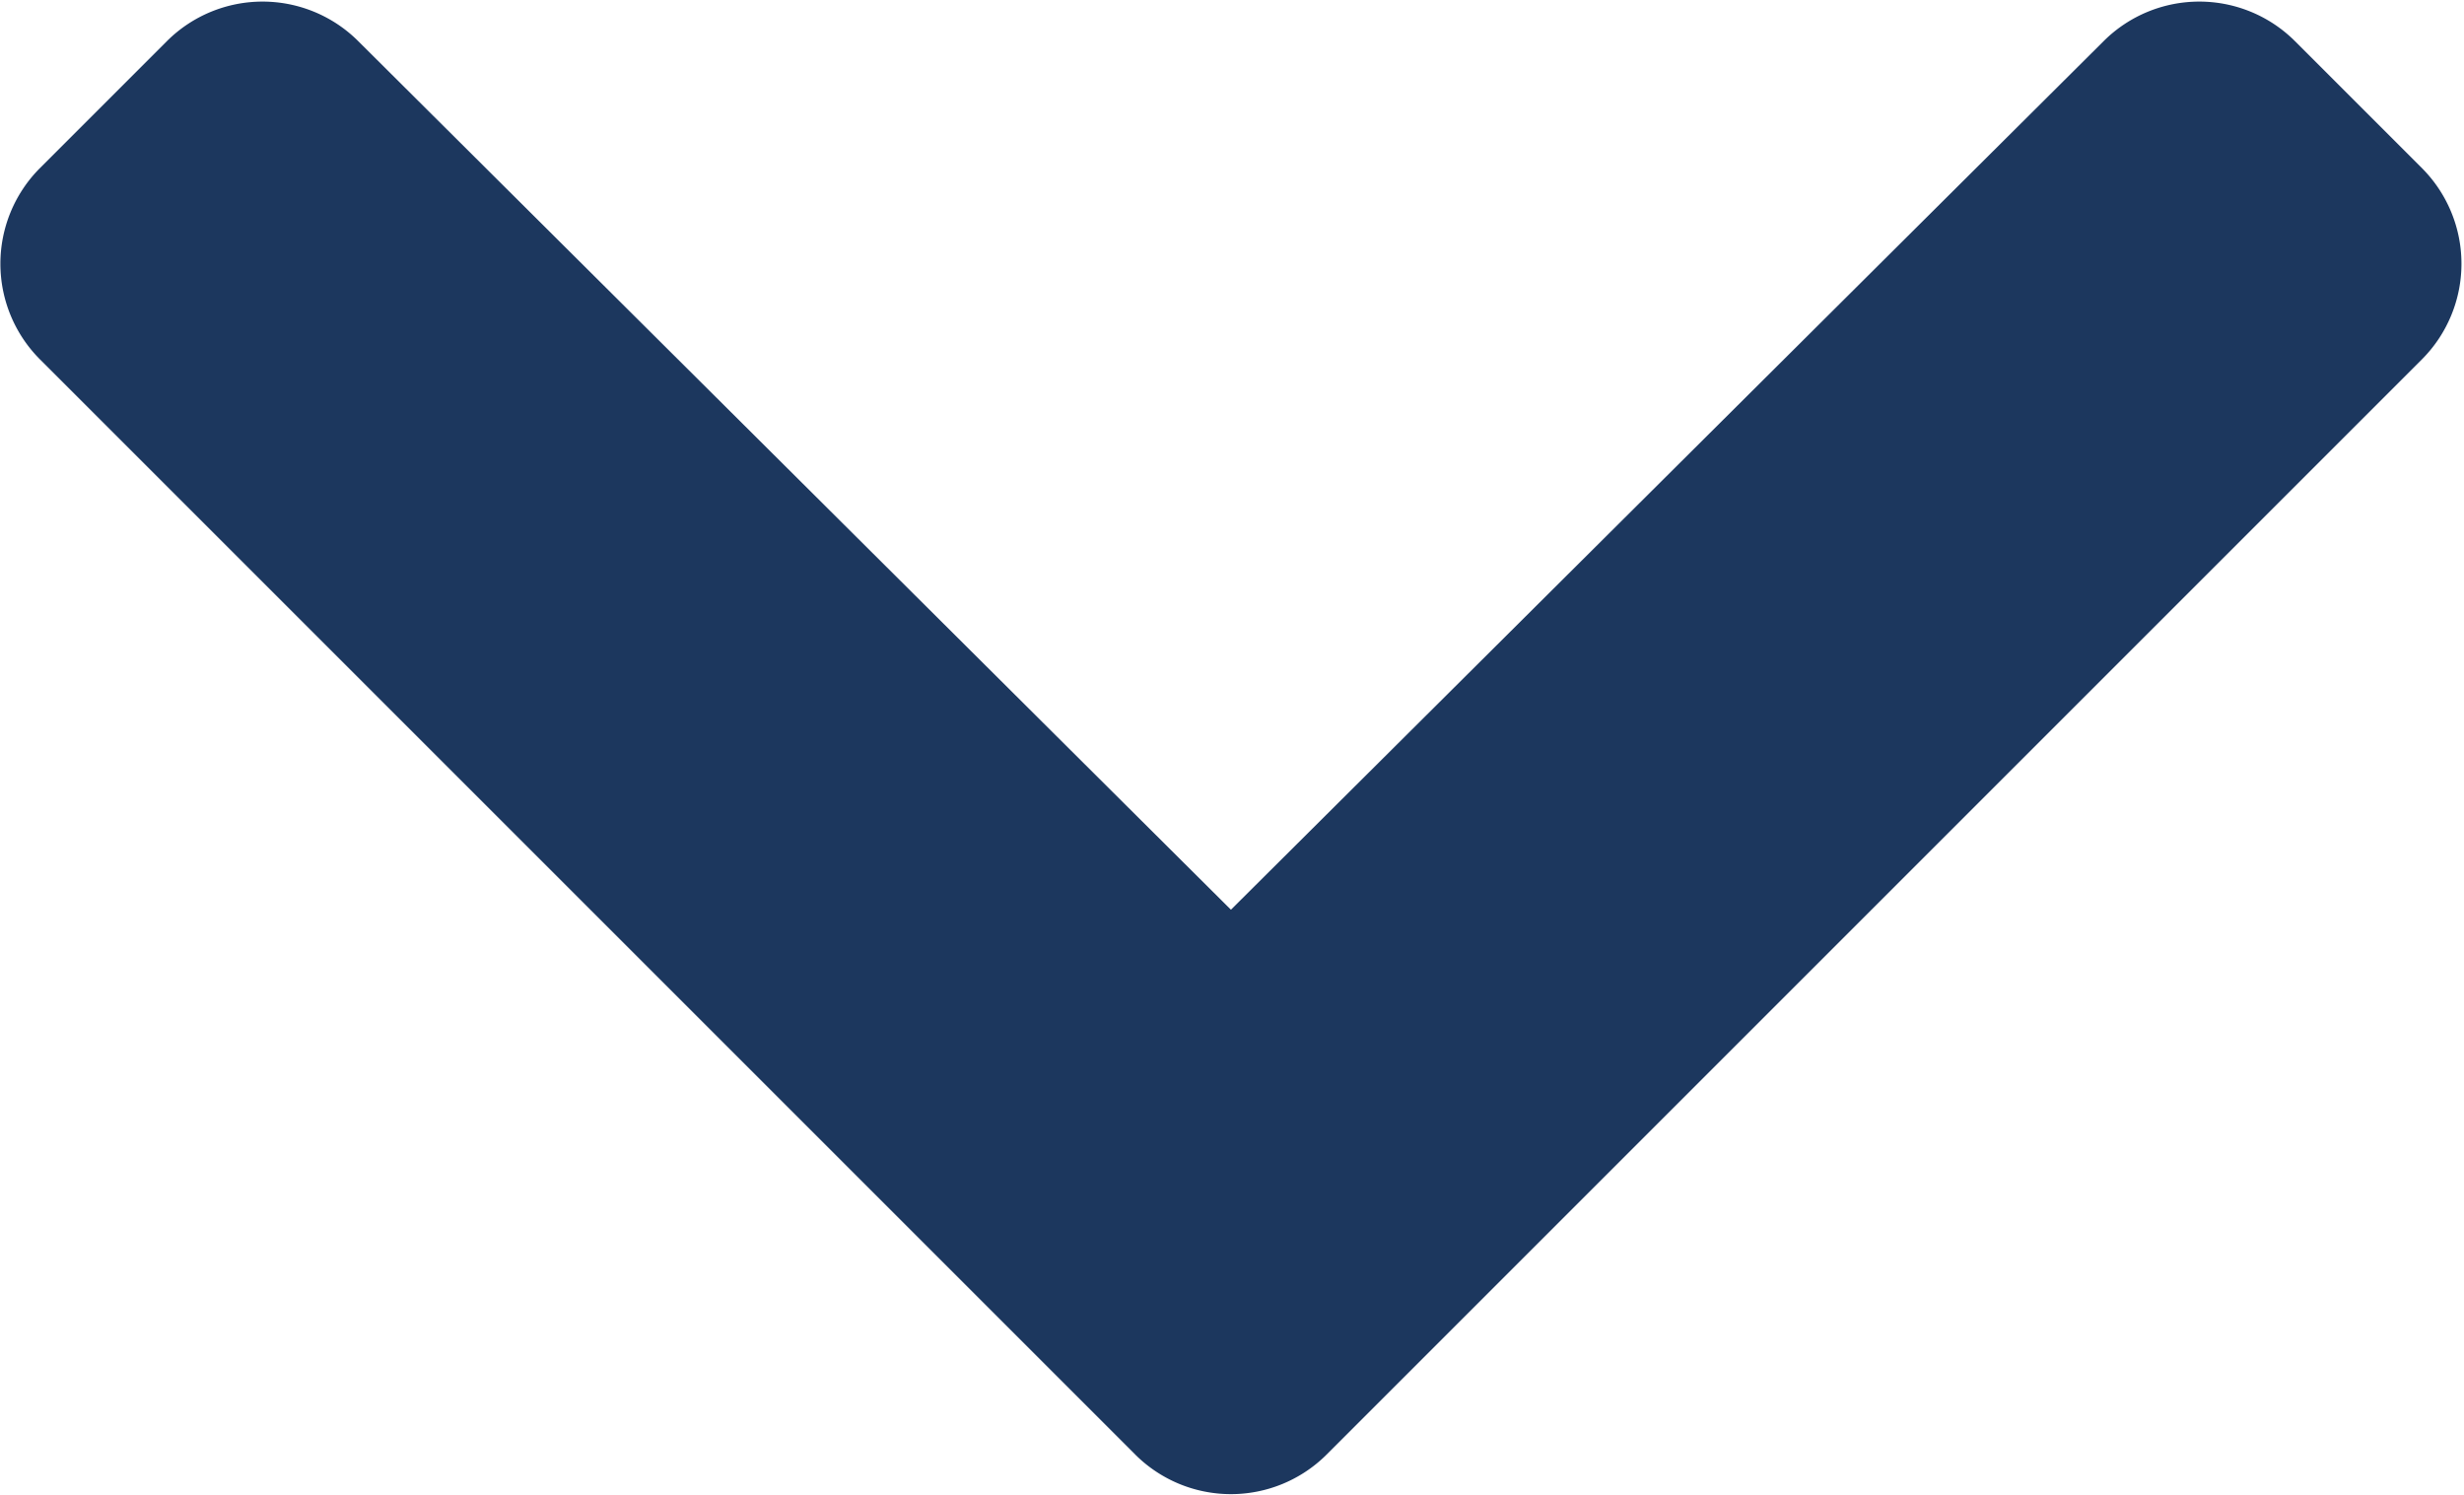 <svg xmlns="http://www.w3.org/2000/svg" width="10.351" height="6.282" viewBox="0 0 10.351 6.282">
  <path id="chevron-up" d="M11.235,123.662l4.607,4.607a.569.569,0,0,1,0,.8l-.537.537a.569.569,0,0,1-.8,0l-3.668-3.651-3.668,3.651a.569.569,0,0,1-.8,0l-.537-.537a.569.569,0,0,1,0-.8l4.607-4.607A.569.569,0,0,1,11.235,123.662Z" transform="translate(16.008 129.777) rotate(180)" fill="#1c375e"/>
</svg>
